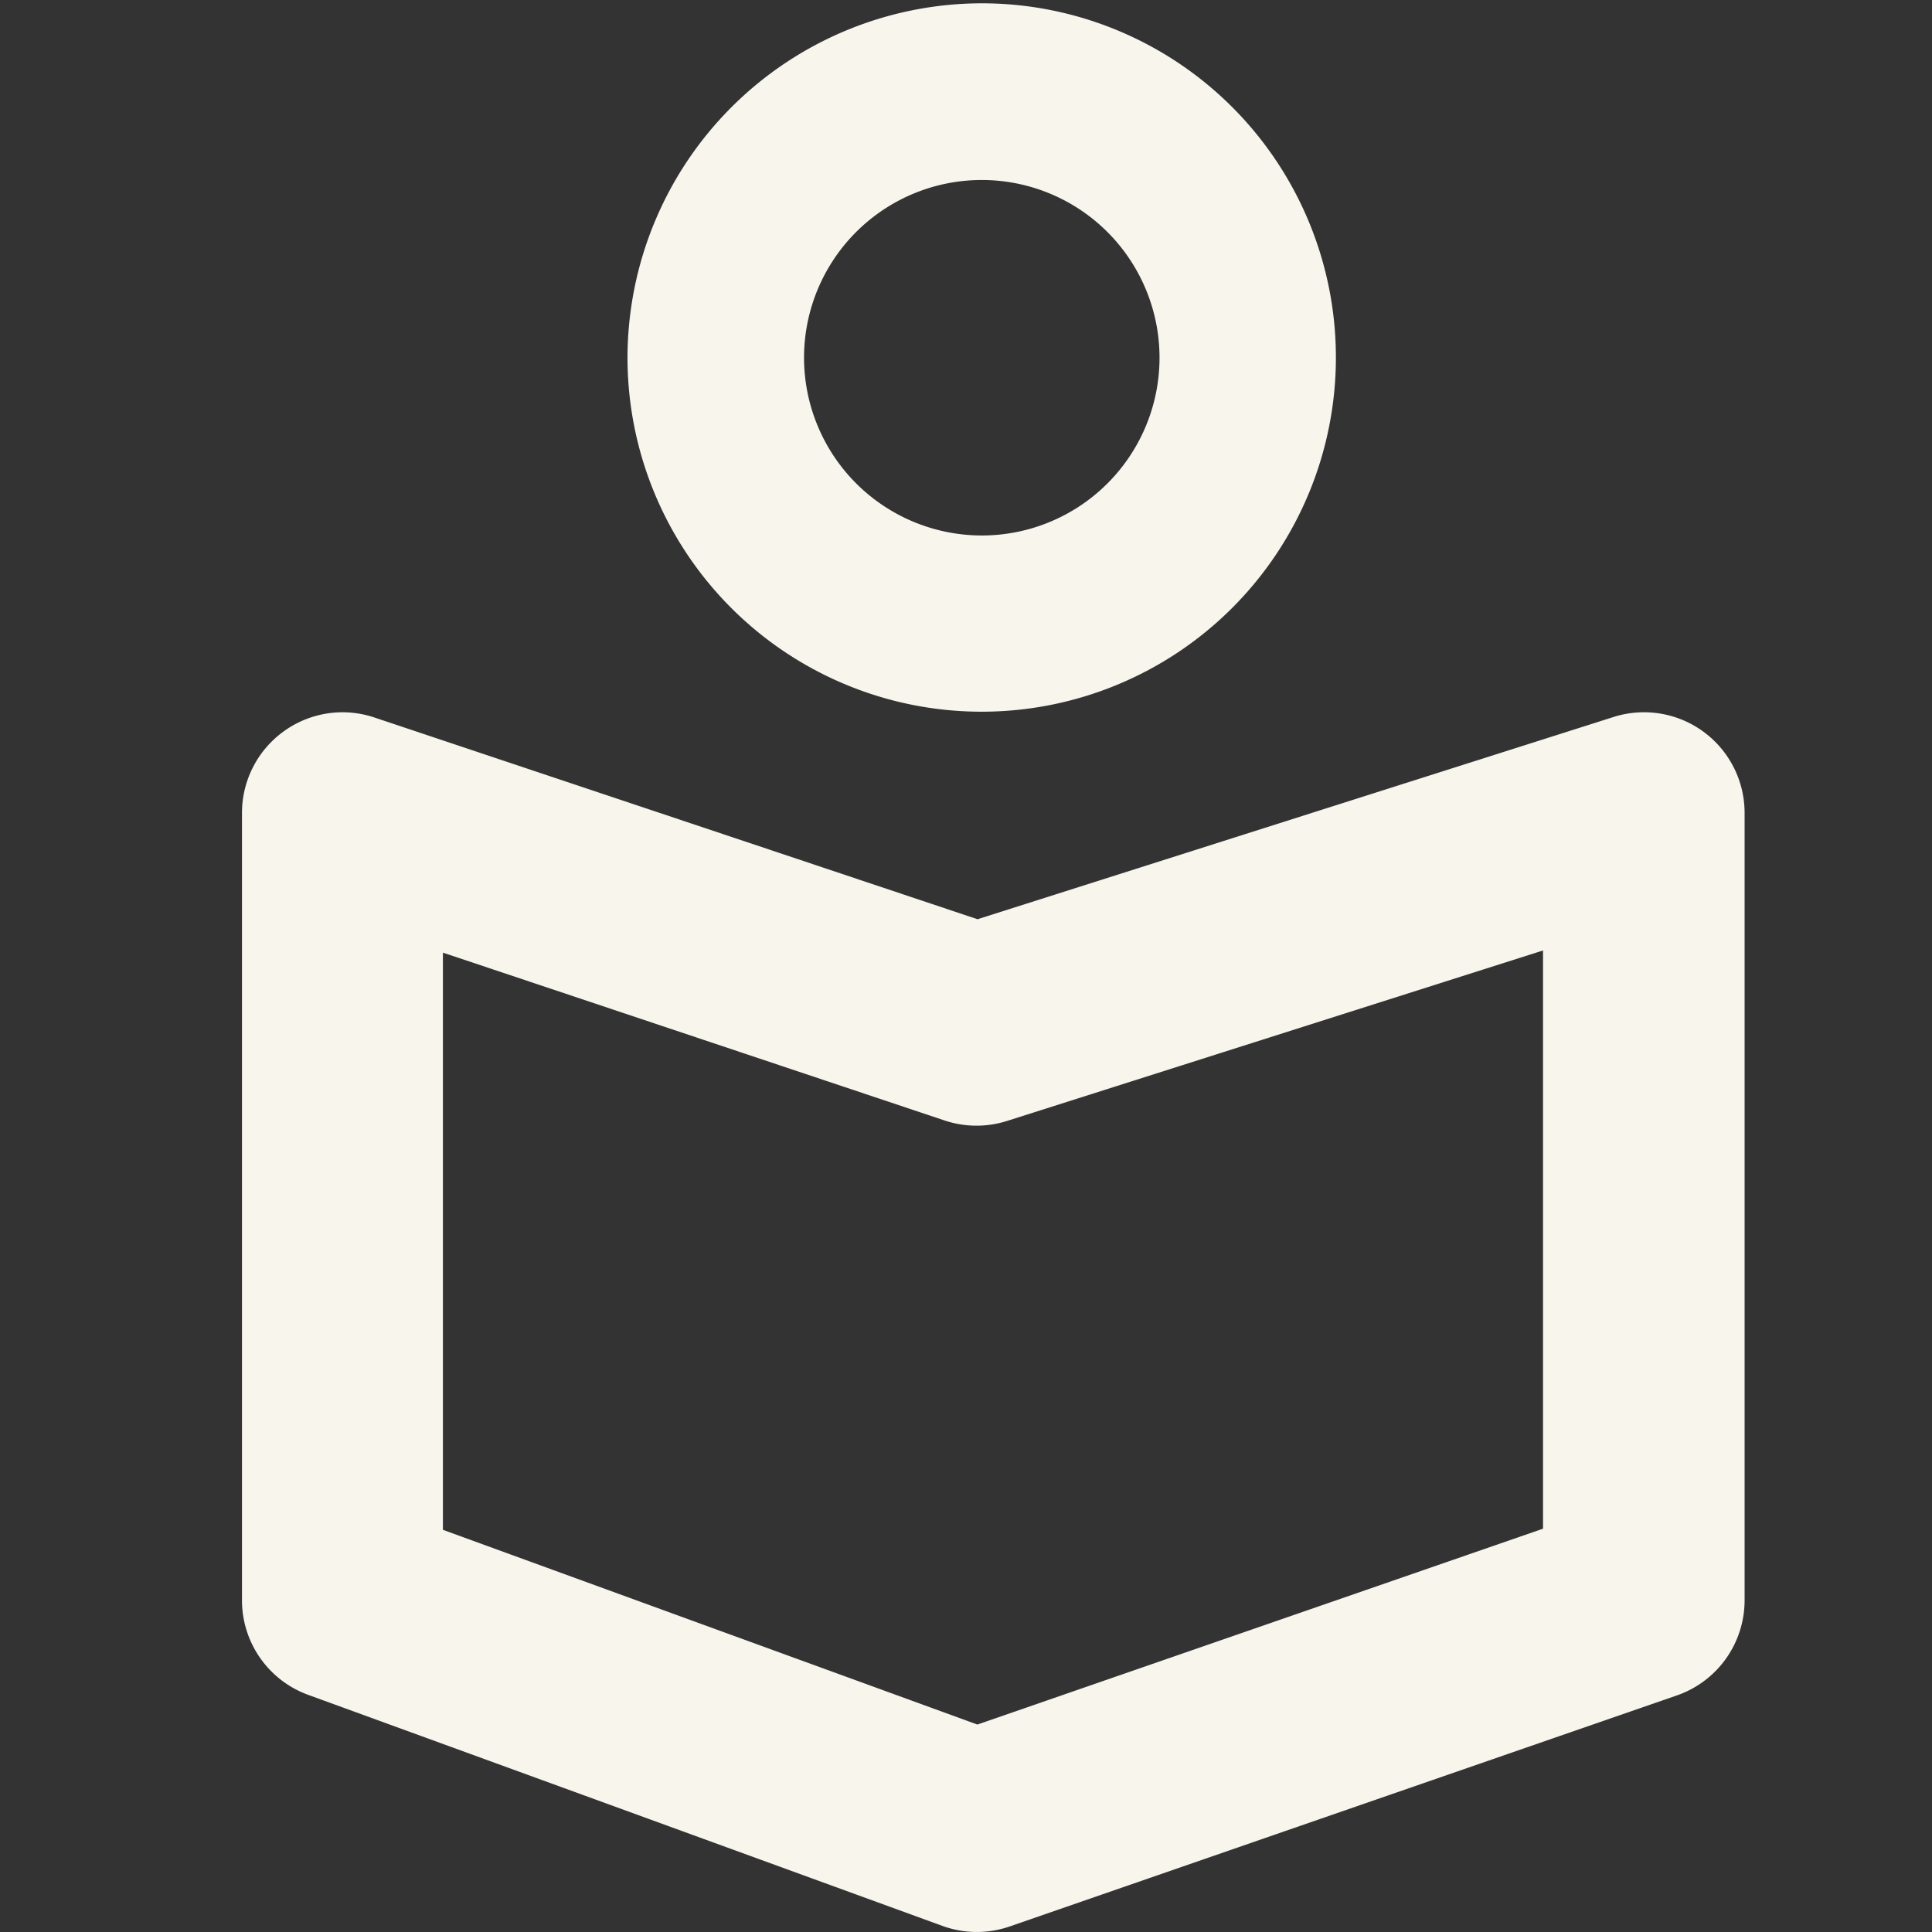<?xml version="1.0" encoding="UTF-8"?>
<svg xmlns="http://www.w3.org/2000/svg" width="24" height="24" viewBox="0 0 24 24">
  <rect x="0" y="0" width="24" height="24" fill="#333333" stroke="none"/>
  <g id="icon-24_Einfache-Sprache_hell" transform="translate(-254 -221)">
    <rect id="Rechteck_87088" data-name="Rechteck 87088" width="24" height="24" transform="translate(254 221)" fill="#e3e3e3" opacity="0"></rect>
    <g id="Gruppe_144676" data-name="Gruppe 144676" transform="translate(-436.25 209.693)">
      <path id="Ellipse_26" data-name="Ellipse 26" d="M3.153-1.25a4.4,4.4,0,1,1-4.4,4.4A4.408,4.408,0,0,1,3.153-1.25Zm0,6.611A2.208,2.208,0,1,0,.946,3.153,2.21,2.21,0,0,0,3.153,5.361Z" transform="translate(699.292 12.598)" fill="#f8f5ed"></path>
      <path id="Pfad_1493" data-name="Pfad 1493" d="M7290-572.25a1.248,1.248,0,0,1,.4.065l7.492,2.506,7.9-2.512a1.249,1.249,0,0,1,1.117.182,1.25,1.25,0,0,1,.512,1.009v9.782a1.25,1.25,0,0,1-.841,1.181l-8.288,2.87a1.25,1.25,0,0,1-.837-.007l-7.878-2.87a1.25,1.25,0,0,1-.822-1.174V-571a1.25,1.25,0,0,1,.52-1.014A1.251,1.251,0,0,1,7290-572.25Zm14.917,10.142v-7.183l-6.659,2.118a1.251,1.251,0,0,1-.775-.006l-6.232-2.085v7.17l6.639,2.419Z" transform="translate(-6595.499 592.405)" fill="#f8f5ed"></path>
    </g>
  </g>
</svg>
